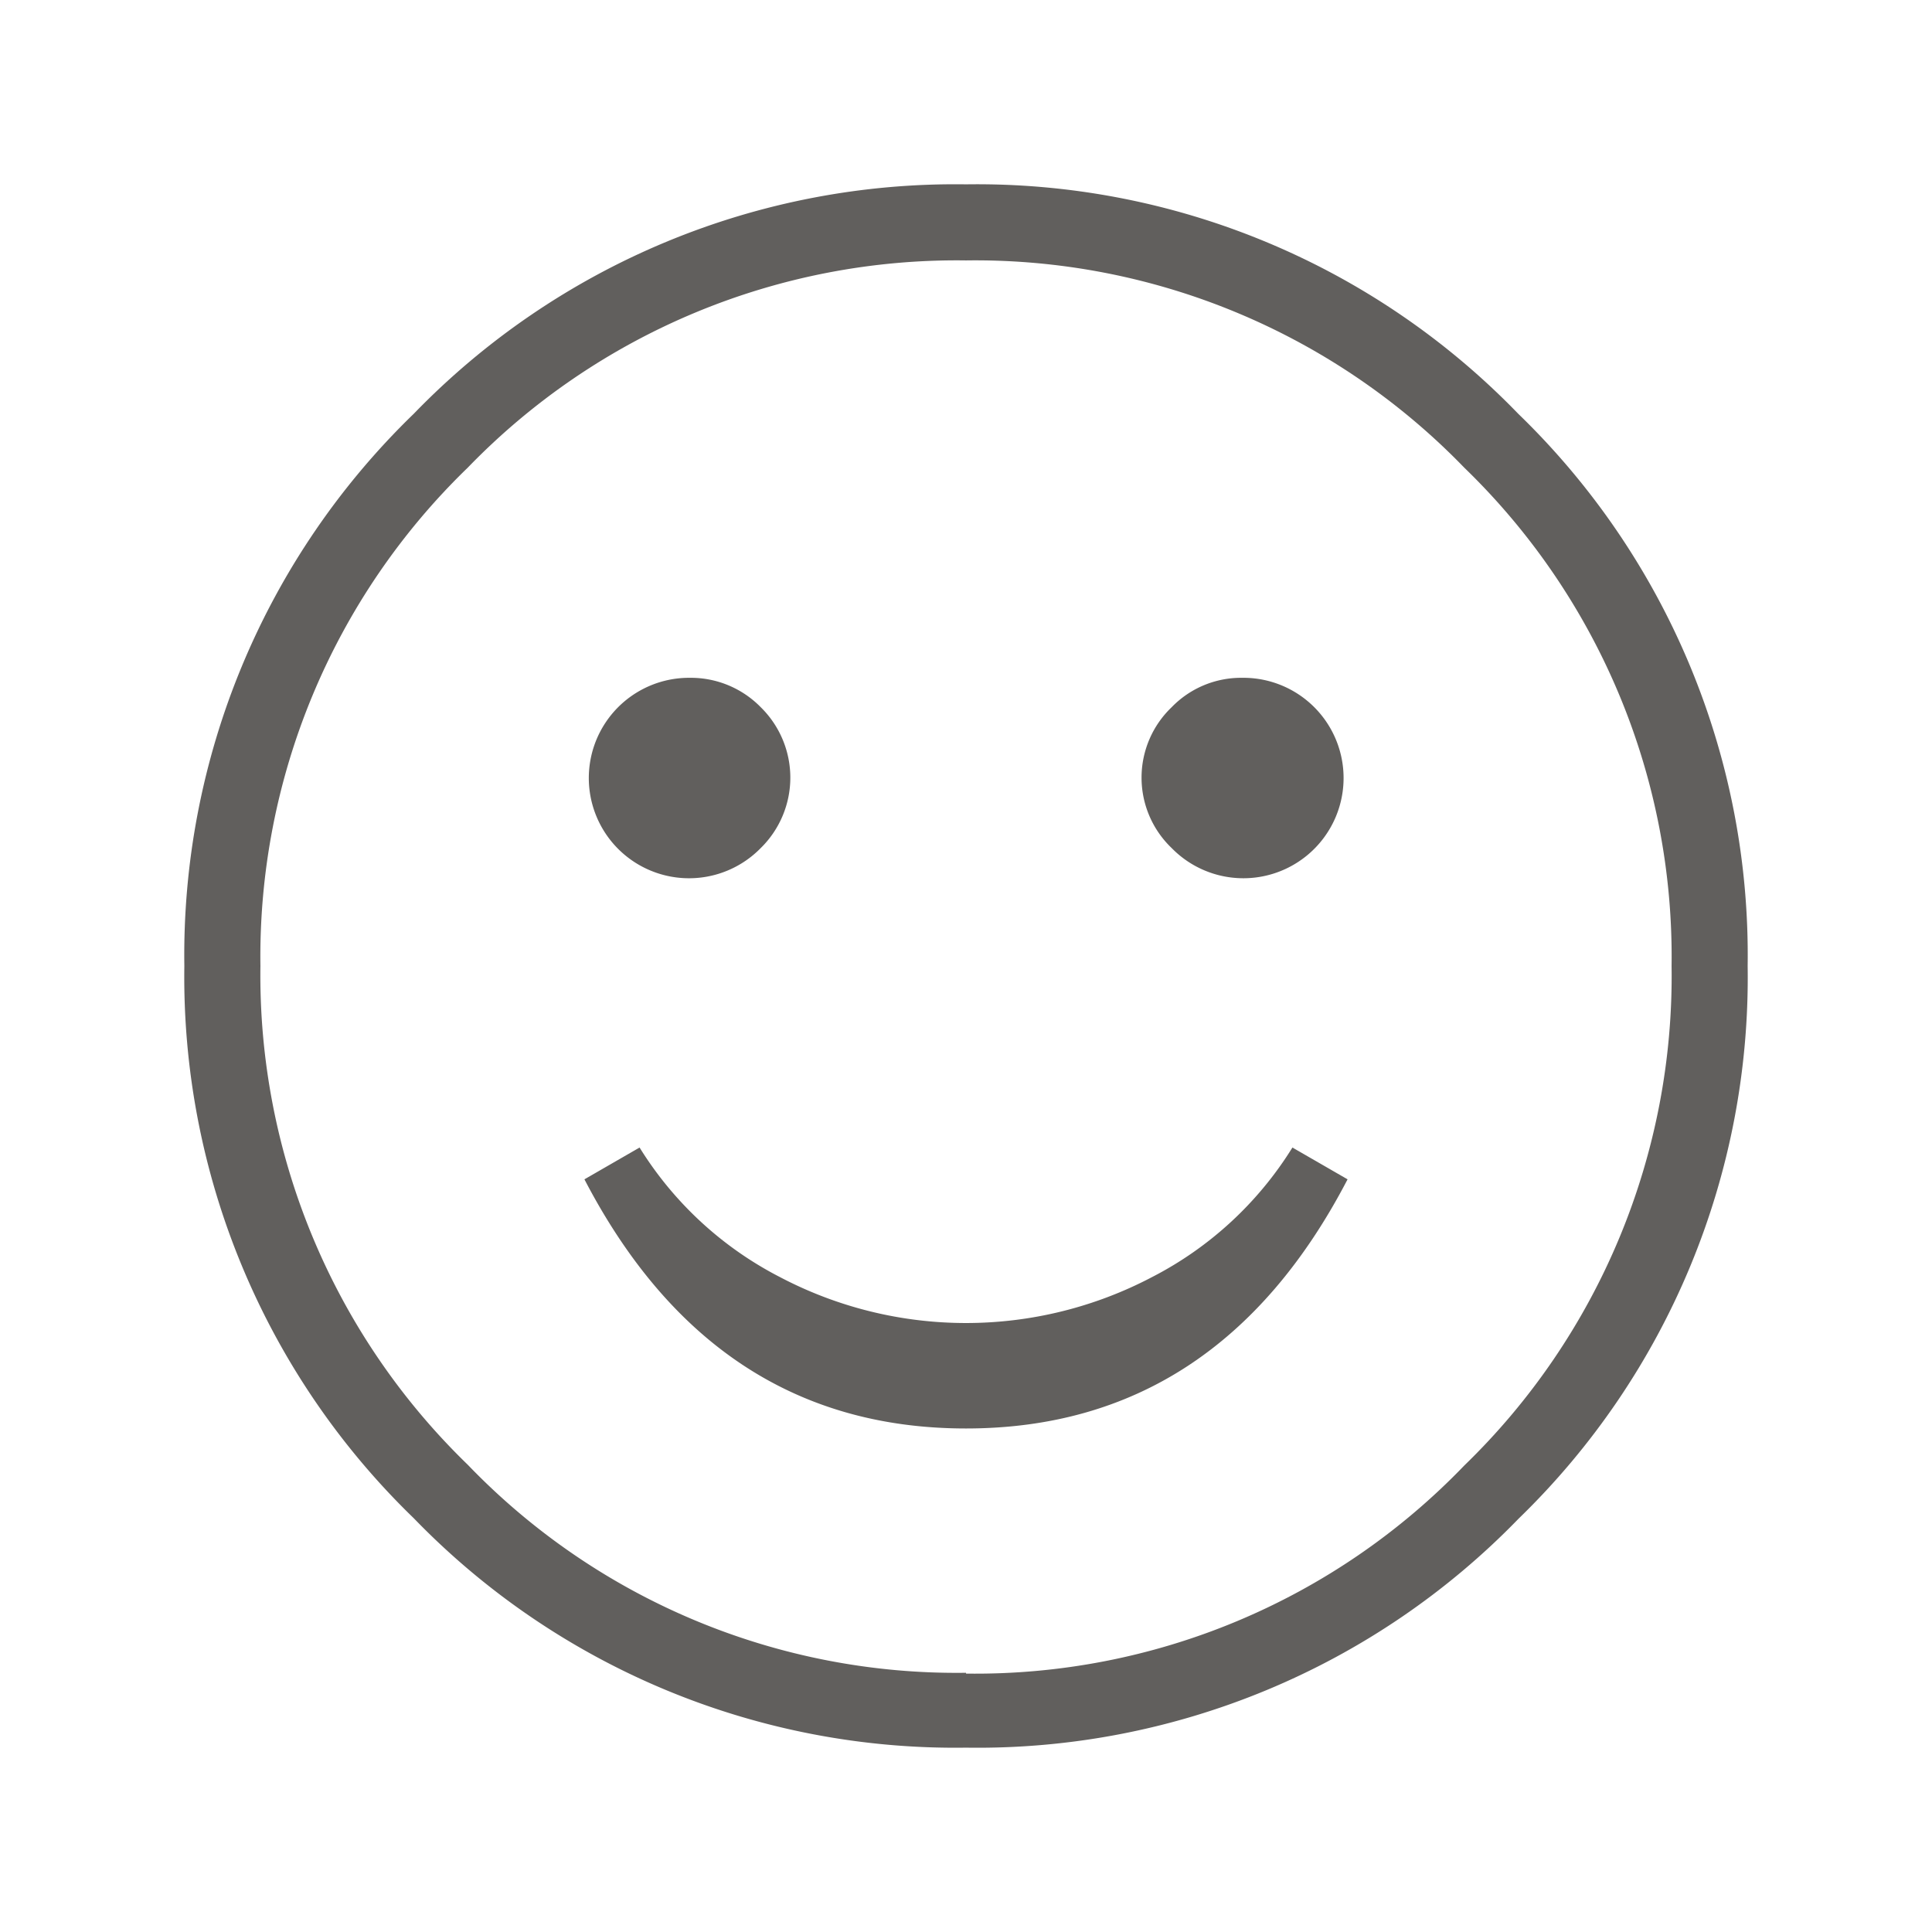 <?xml version="1.0" encoding="UTF-8"?> <svg xmlns="http://www.w3.org/2000/svg" id="Layer_1" data-name="Layer 1" viewBox="0 0 48 48"><path d="M24,4.58a18.7,18.7,0,0,1,13.72,5.7A18.71,18.71,0,0,1,43.42,24a18.72,18.72,0,0,1-5.69,13.73A18.72,18.72,0,0,1,24,43.42a18.71,18.71,0,0,1-13.72-5.7A18.71,18.71,0,0,1,4.58,24a18.71,18.71,0,0,1,5.7-13.72A18.71,18.71,0,0,1,24,4.58Zm0,37a16.85,16.85,0,0,0,12.38-5.17A16.93,16.93,0,0,0,41.53,24a16.9,16.9,0,0,0-5.15-12.38A16.9,16.9,0,0,0,24,6.47a16.9,16.9,0,0,0-12.38,5.15A16.9,16.9,0,0,0,6.47,24a16.93,16.93,0,0,0,5.15,12.39A16.85,16.85,0,0,0,24,41.56ZM33.48,29.3Q30.26,35.49,24,35.49T14.52,29.3l1.37-.79a8.88,8.88,0,0,0,3.49,3.22,9.93,9.93,0,0,0,9.24,0,8.88,8.88,0,0,0,3.49-3.22ZM17.14,16.84a2.43,2.43,0,0,1,1.76.73,2.45,2.45,0,0,1,0,3.5,2.49,2.49,0,1,1-1.77-4.23Zm13.72,0a2.49,2.49,0,1,1-1.75,4.23,2.42,2.42,0,0,1,0-3.5A2.4,2.4,0,0,1,30.86,16.84Z" style="fill:#615f5d"></path></svg> 